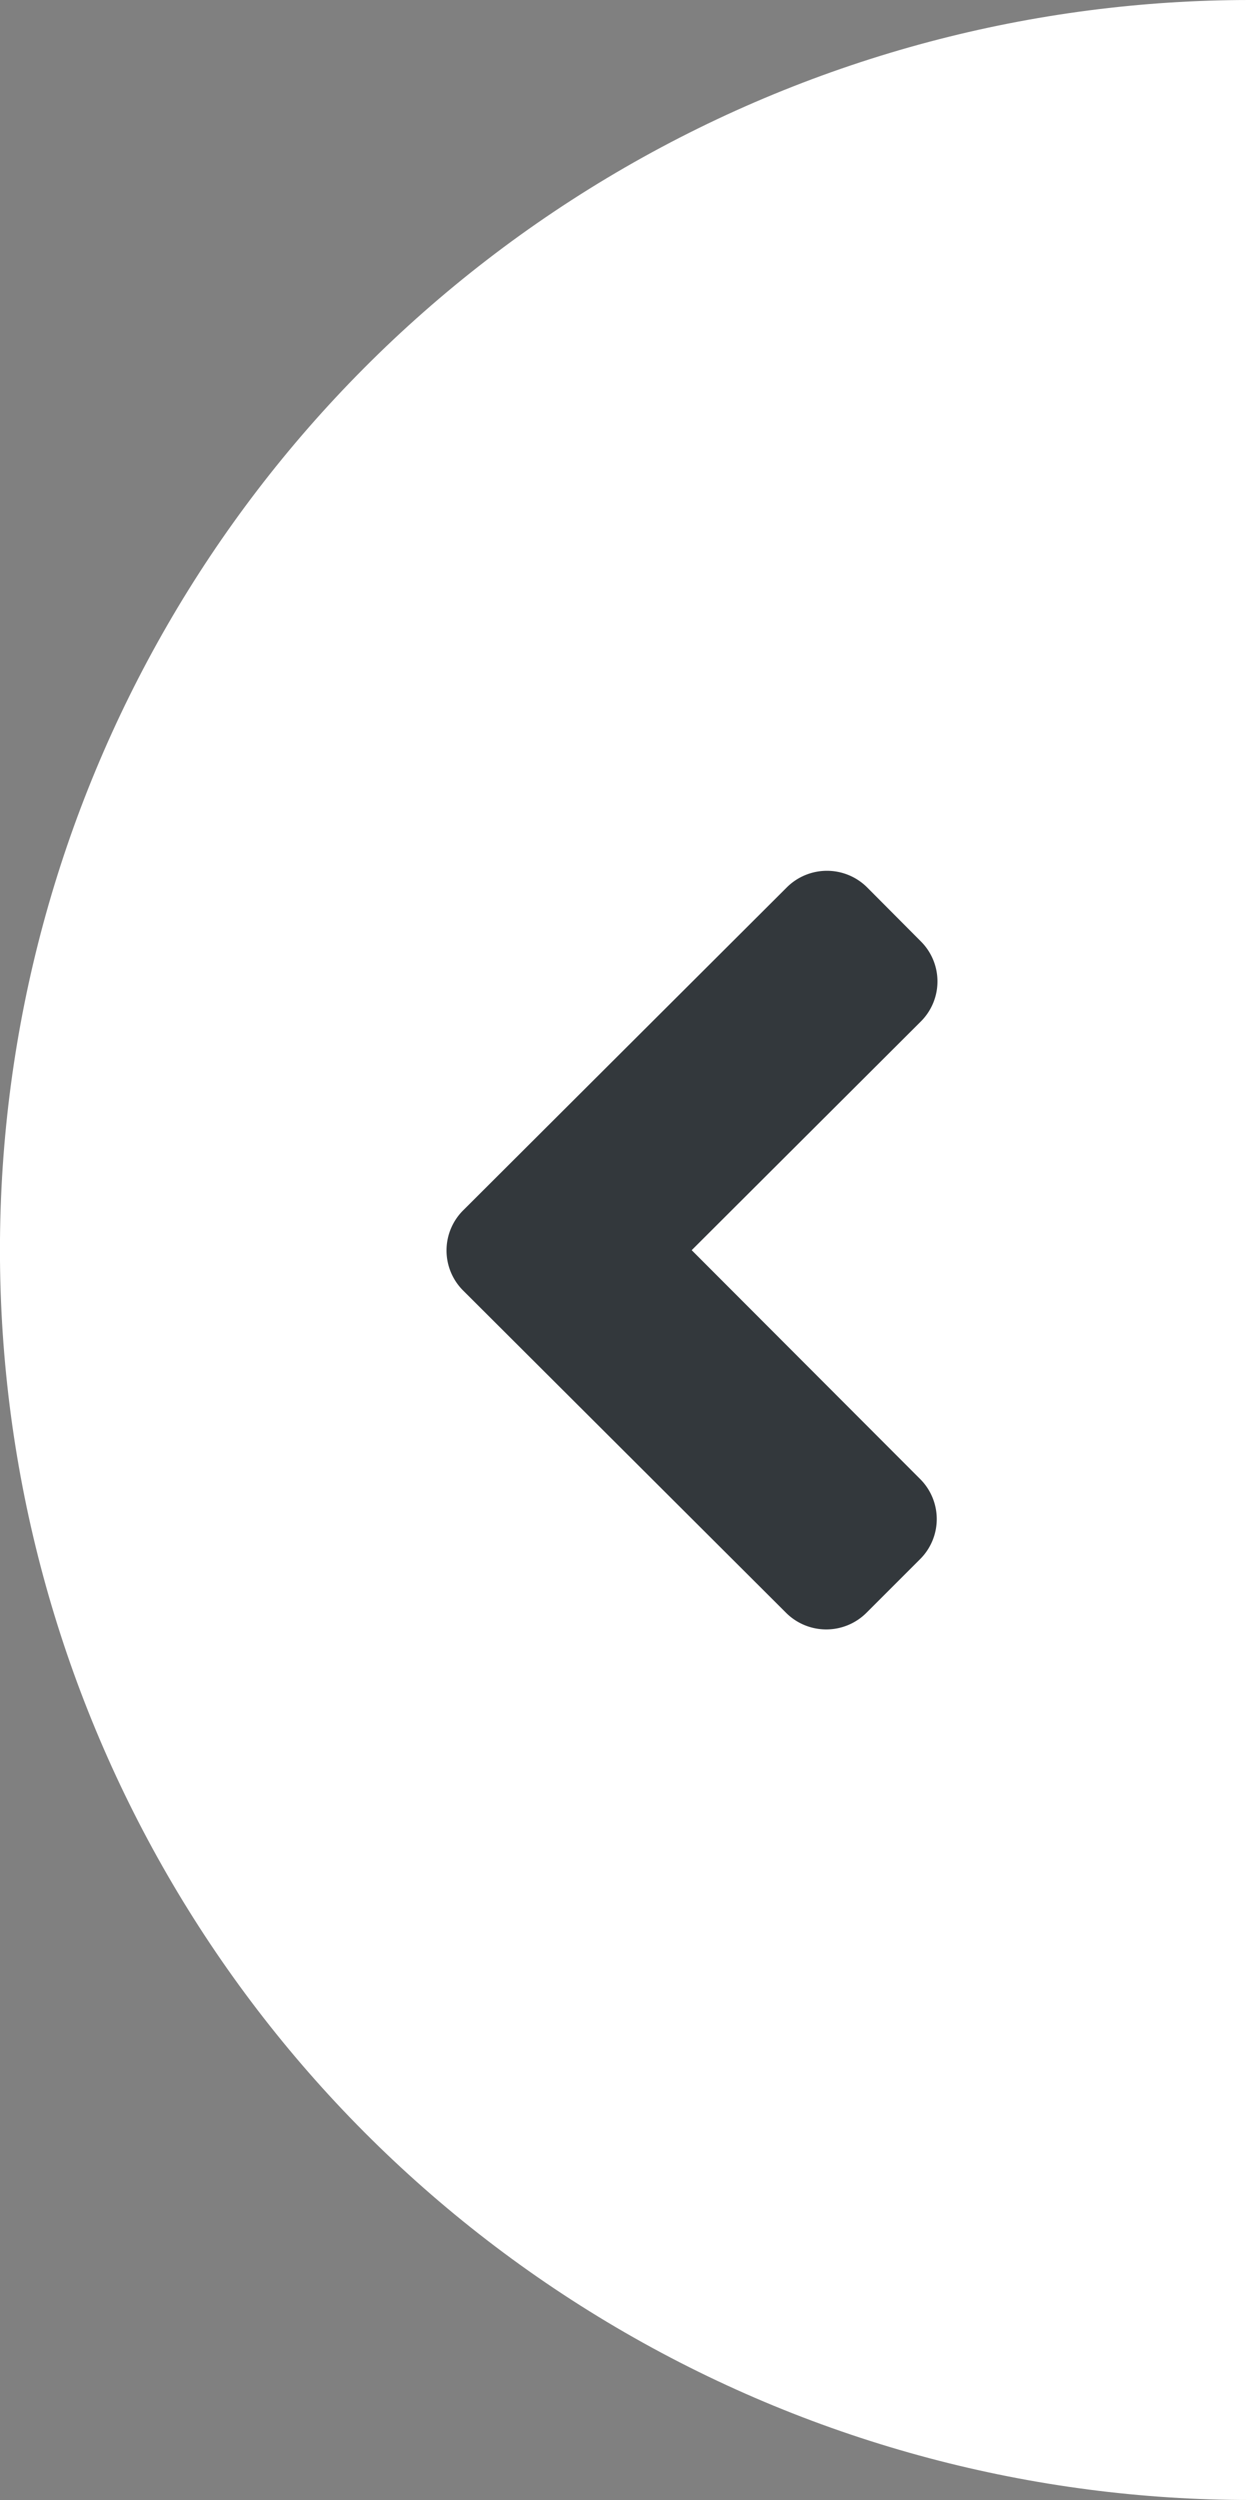 <svg xmlns="http://www.w3.org/2000/svg" xmlns:xlink="http://www.w3.org/1999/xlink" width="28" height="56" viewBox="0 0 28 56">
  <rect x="0" y="0" width="28" height="56" fill="#808080" stroke="none"/>
  <defs>
    <clipPath id="clip-아트보드_2">
      <rect width="28" height="56"/>
    </clipPath>
  </defs>
  <g id="아트보드_2" data-name="아트보드 – 2" clip-path="url(#clip-아트보드_2)">
    <g id="그룹_9036" data-name="그룹 9036" transform="translate(-12621.001 9279)">
      <circle id="타원_87" data-name="타원 87" cx="28" cy="28" r="28" transform="translate(12621 -9279)" fill="#fff"/>
    </g>
    <path id="Icon_awesome-angle-double-down" data-name="Icon awesome-angle-double-down" d="M9.4,28.1l7.223-7.238a1.274,1.274,0,0,0,0-1.8l-1.2-1.2a1.267,1.267,0,0,0-1.8,0L8.5,22.976l-5.12-5.13a1.267,1.267,0,0,0-1.8,0l-1.206,1.2a1.274,1.274,0,0,0,0,1.8l7.223,7.238A1.269,1.269,0,0,0,9.4,28.1Z" transform="translate(38.47 19.504) rotate(90)" fill="#33383c"/>
  </g>
</svg>
